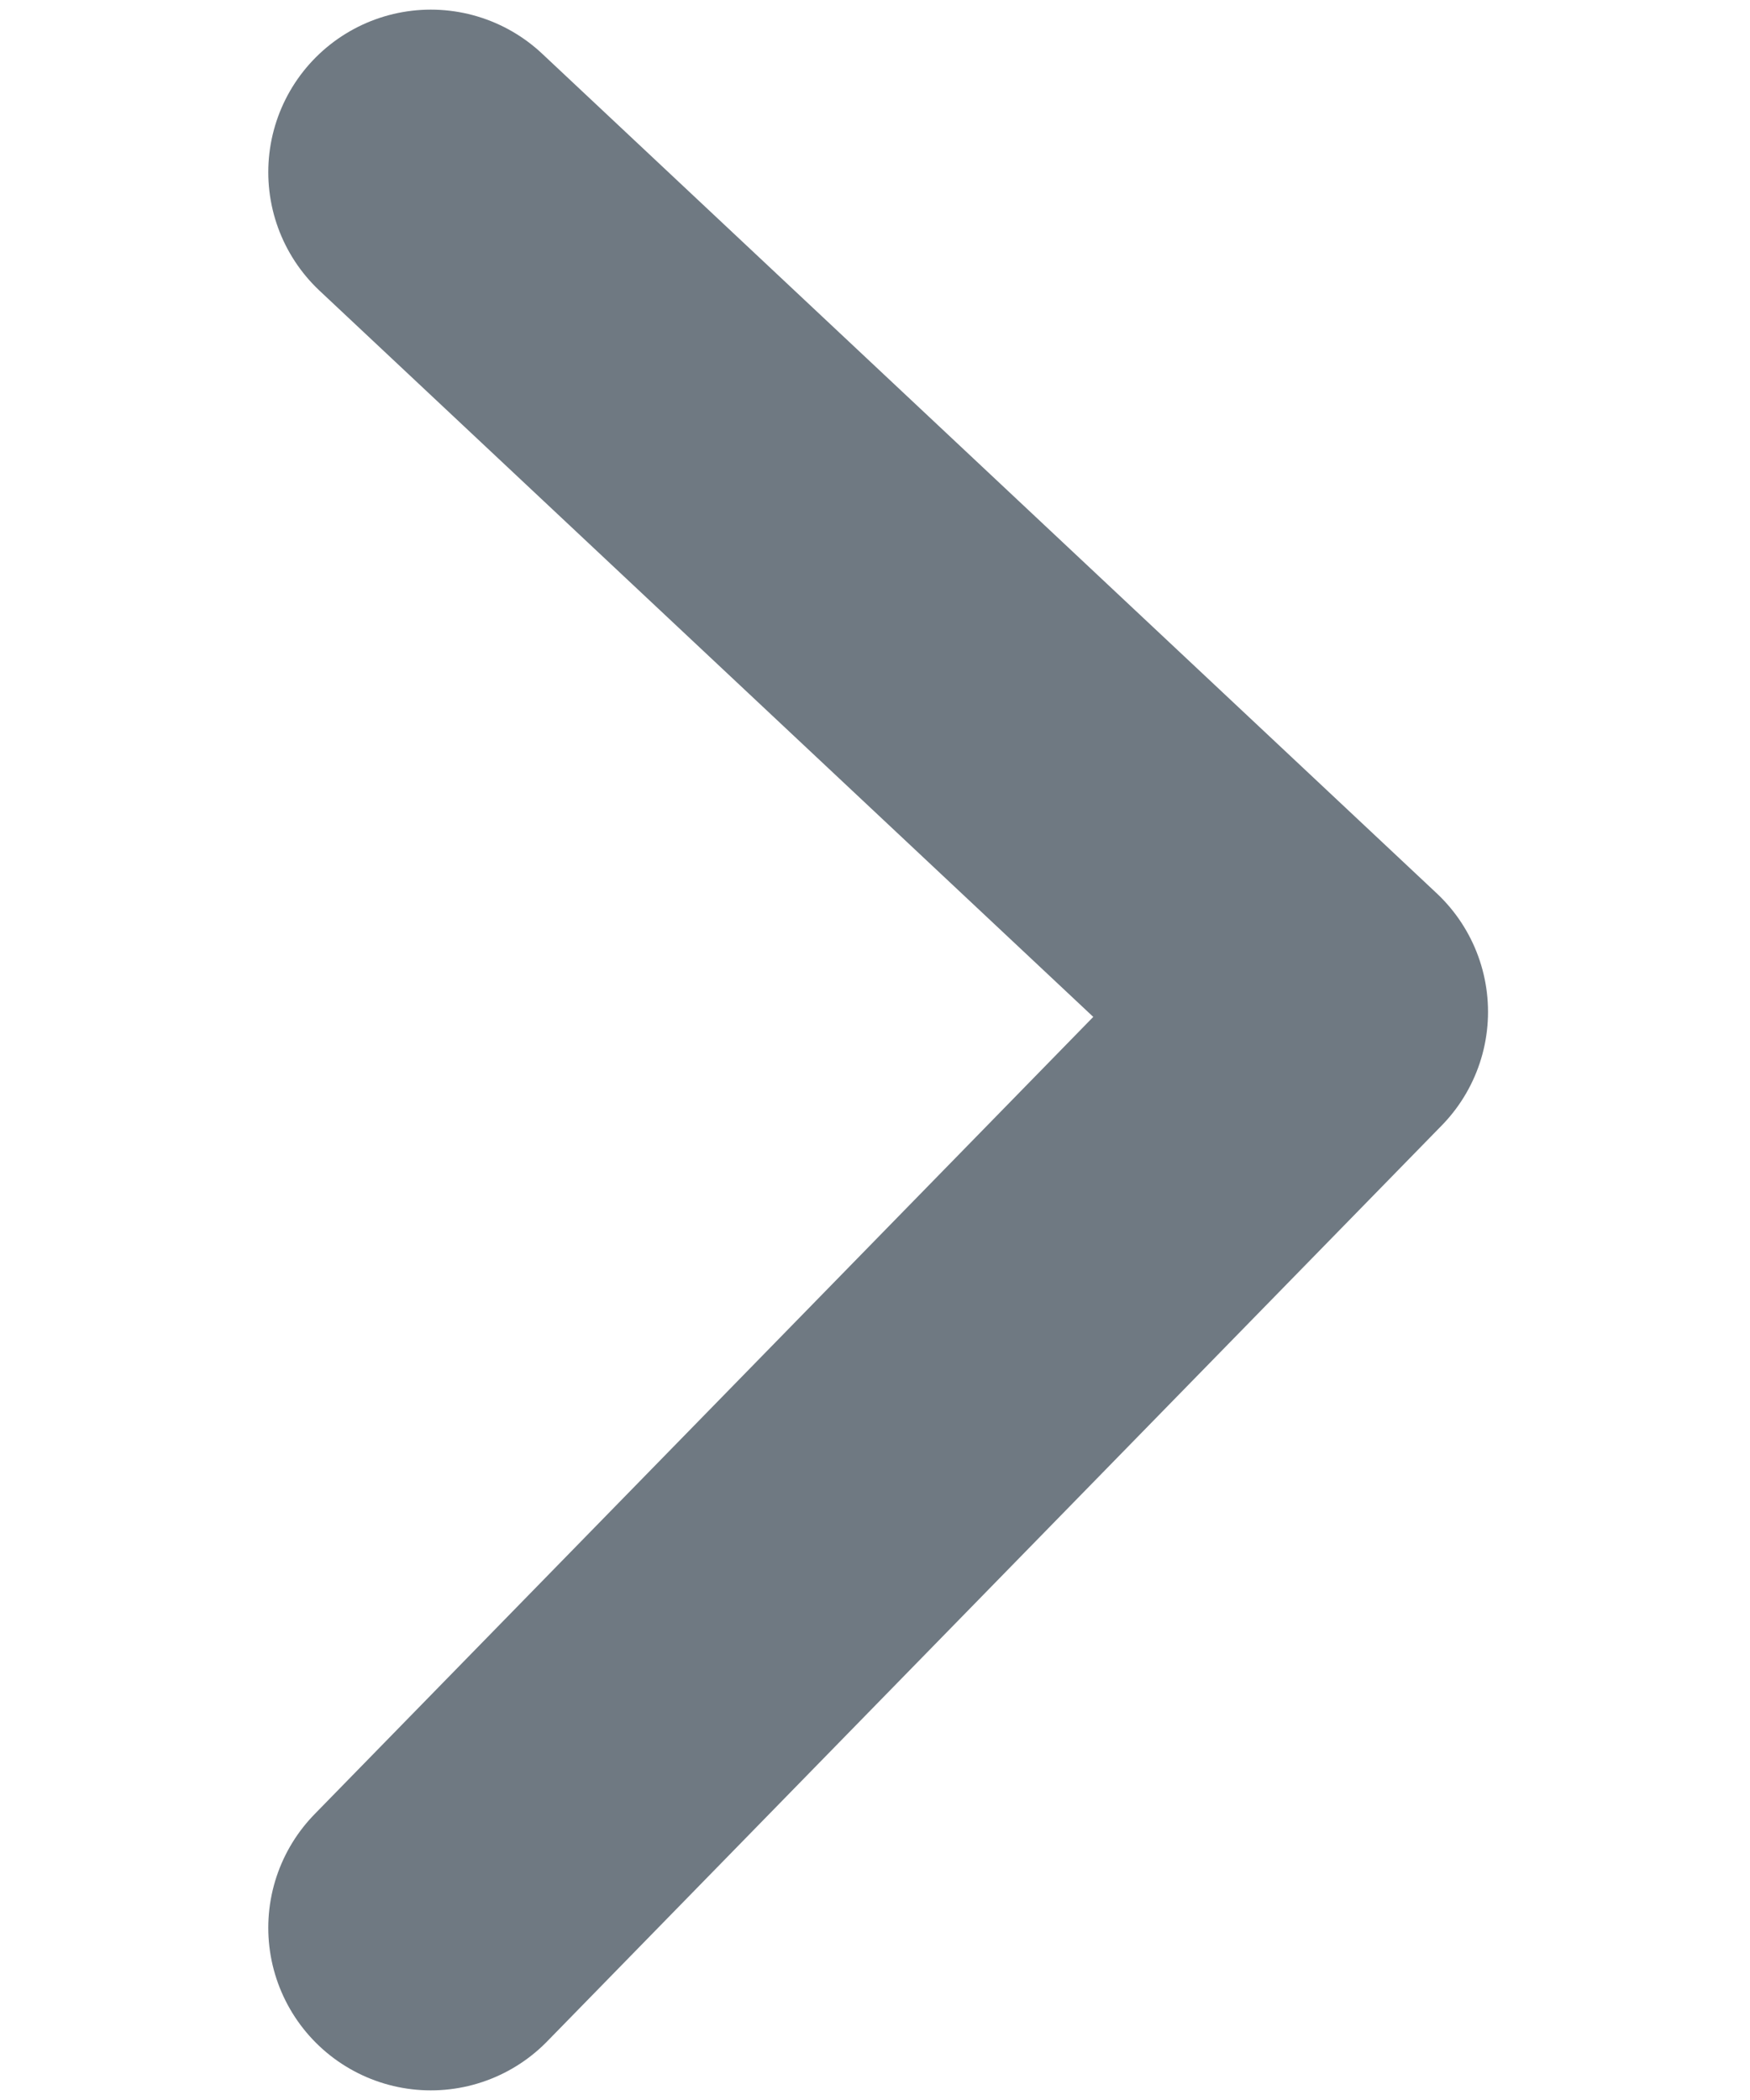<svg width="5" height="6" viewBox="0 0 5 6" fill="none" xmlns="http://www.w3.org/2000/svg">
<path d="M1.231 0.492L3.787 2.891L1.231 5.508" stroke="#6F7982" stroke-width="0.929" stroke-linecap="round" stroke-linejoin="round"/>
</svg>
